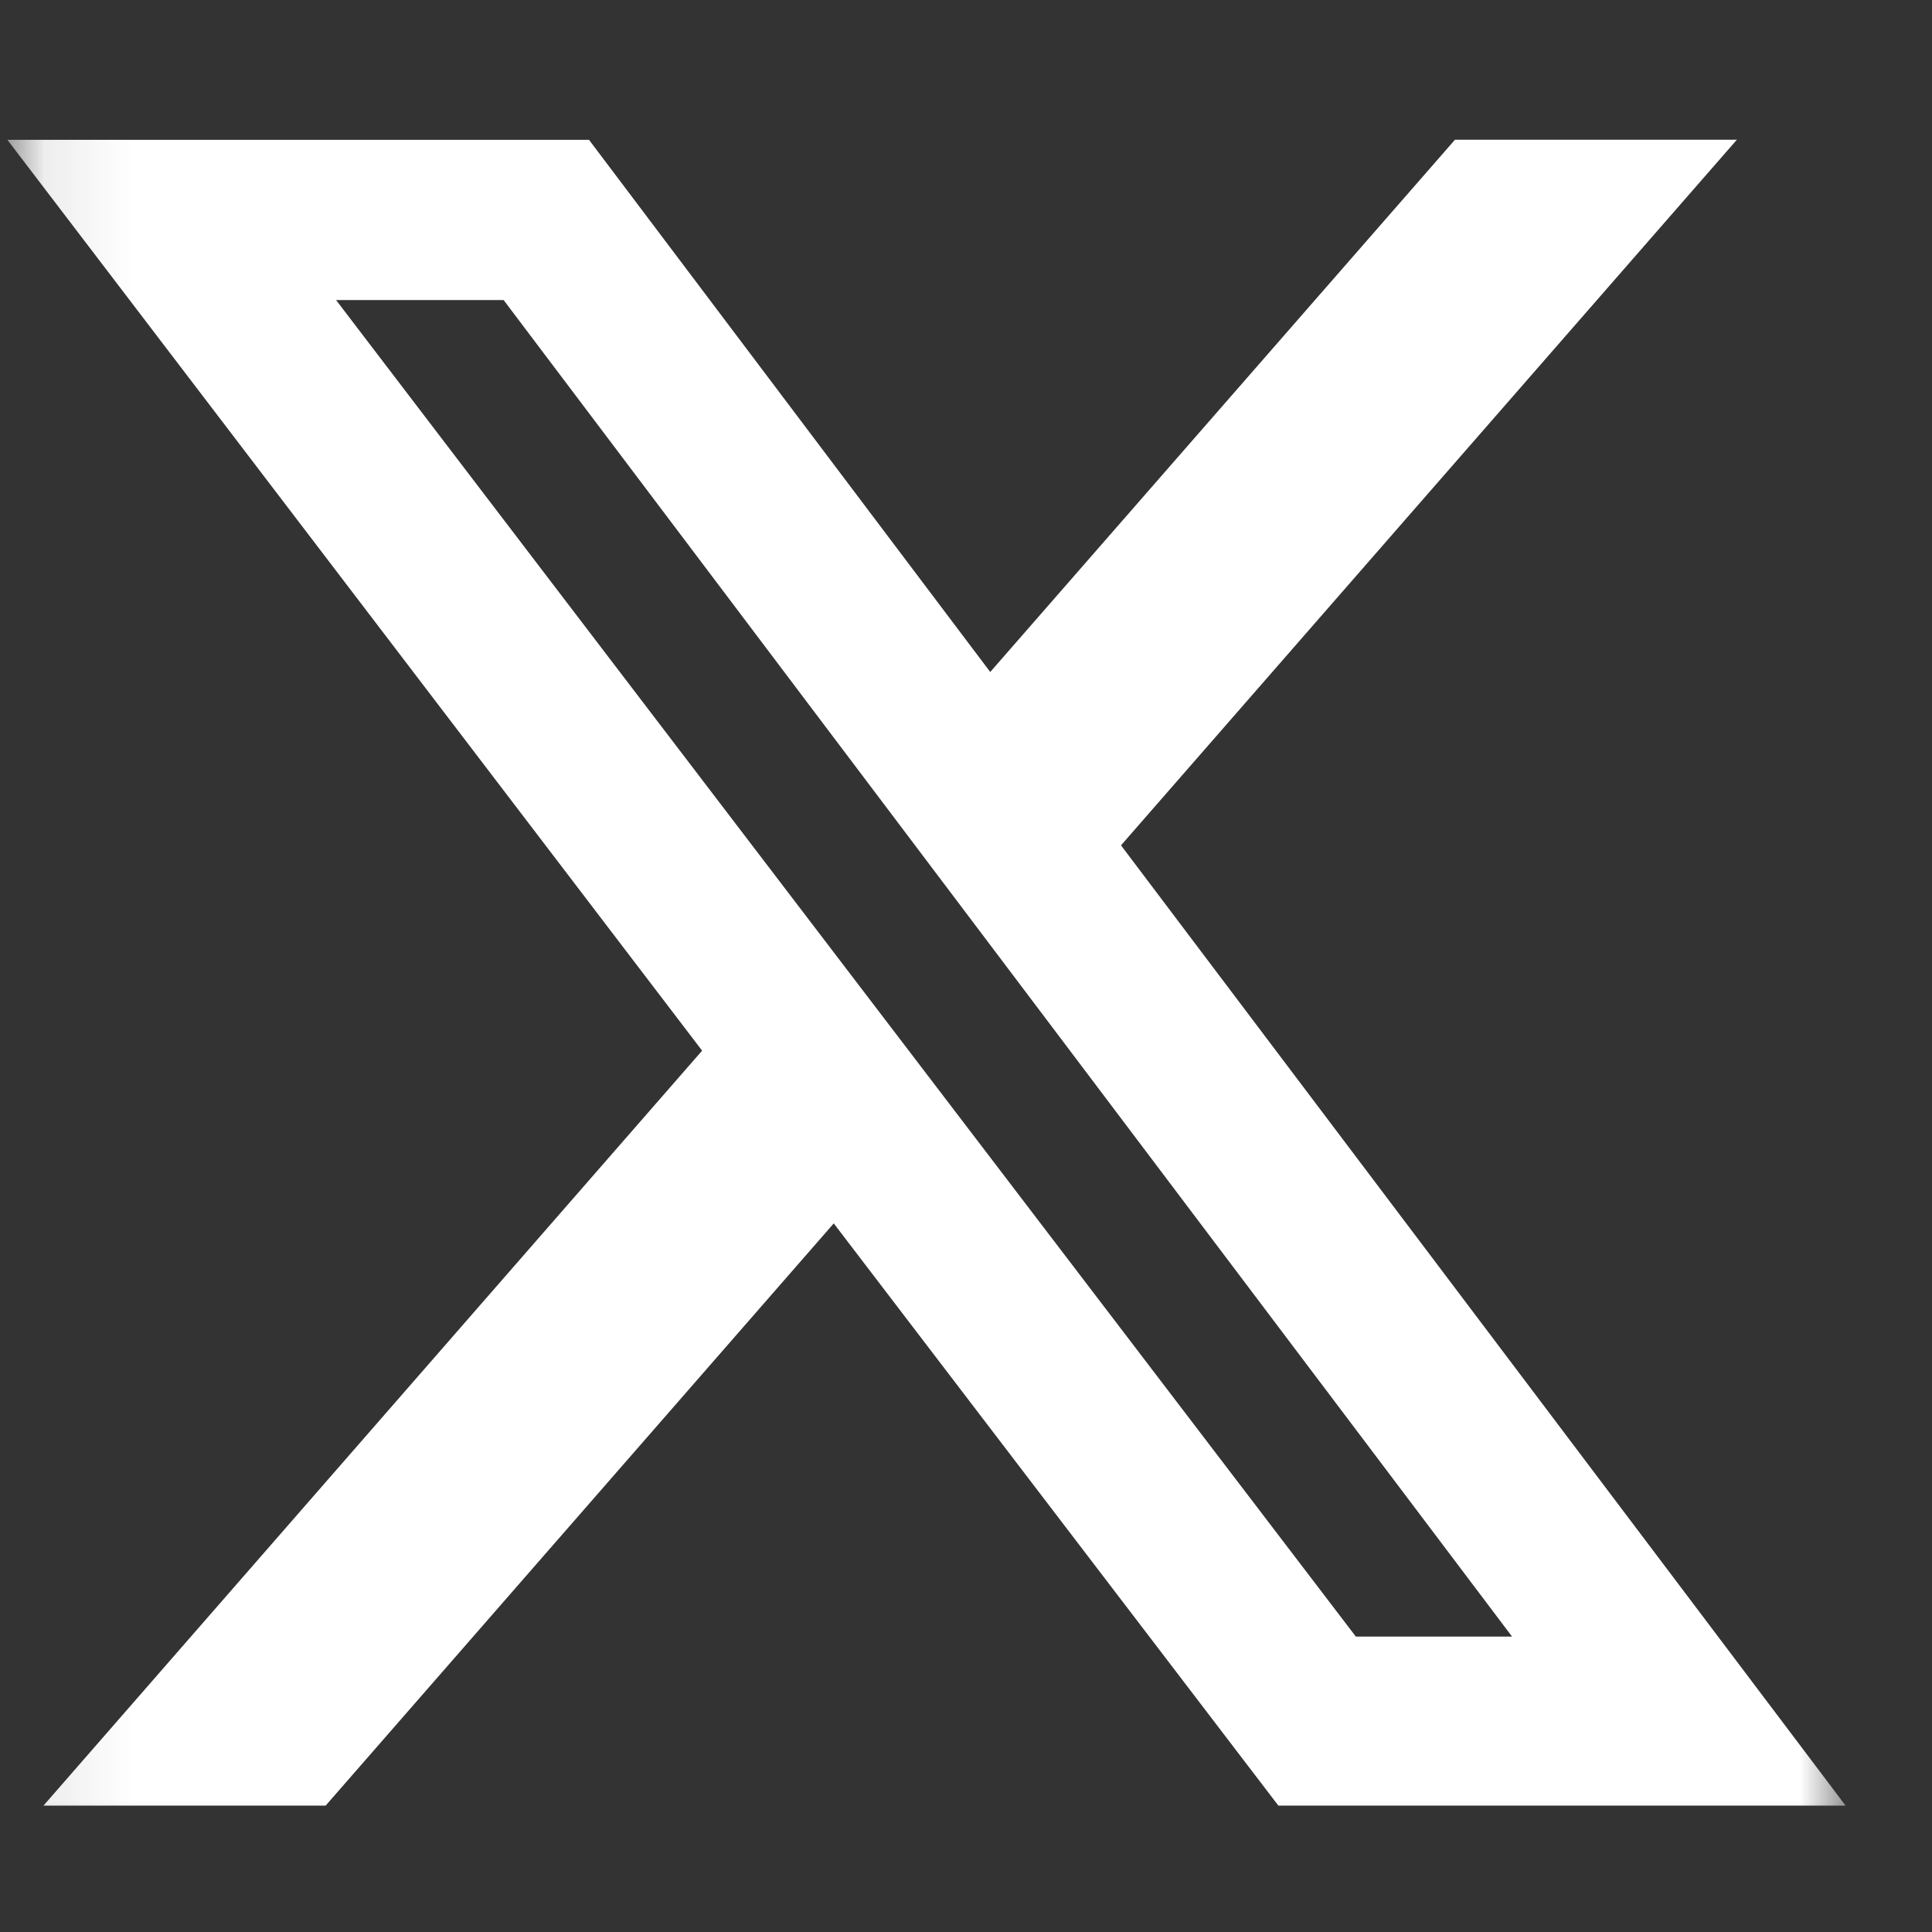 <svg width="22" height="22" viewBox="0 0 22 22" fill="none" xmlns="http://www.w3.org/2000/svg">
<rect x="0" y="0" width="22" height="22" fill="#333333" stroke="none"/>
<g clip-path="url(#clip0_247_928)">
<mask id="mask0_247_928" style="mask-type:luminance" maskUnits="userSpaceOnUse" x="0" y="0" width="22" height="22">
<path d="M0.084 0.61H21.016V21.542H0.084V0.61Z" fill="white"/>
</mask>
<g mask="url(#mask0_247_928)">
<path d="M16.568 1.591H19.778L12.765 9.626L21.016 20.561H14.557L9.494 13.931L3.708 20.561H0.495L7.995 11.964L0.084 1.592H6.707L11.276 7.652L16.568 1.591ZM15.439 18.636H17.218L5.735 3.417H3.827L15.439 18.636Z" fill="white"/>
</g>
</g>
<defs>
<clipPath id="clip0_247_928">
<rect width="20.932" height="20.932" fill="white" transform="translate(0.082 0.61)"/>
</clipPath>
</defs>
</svg>
